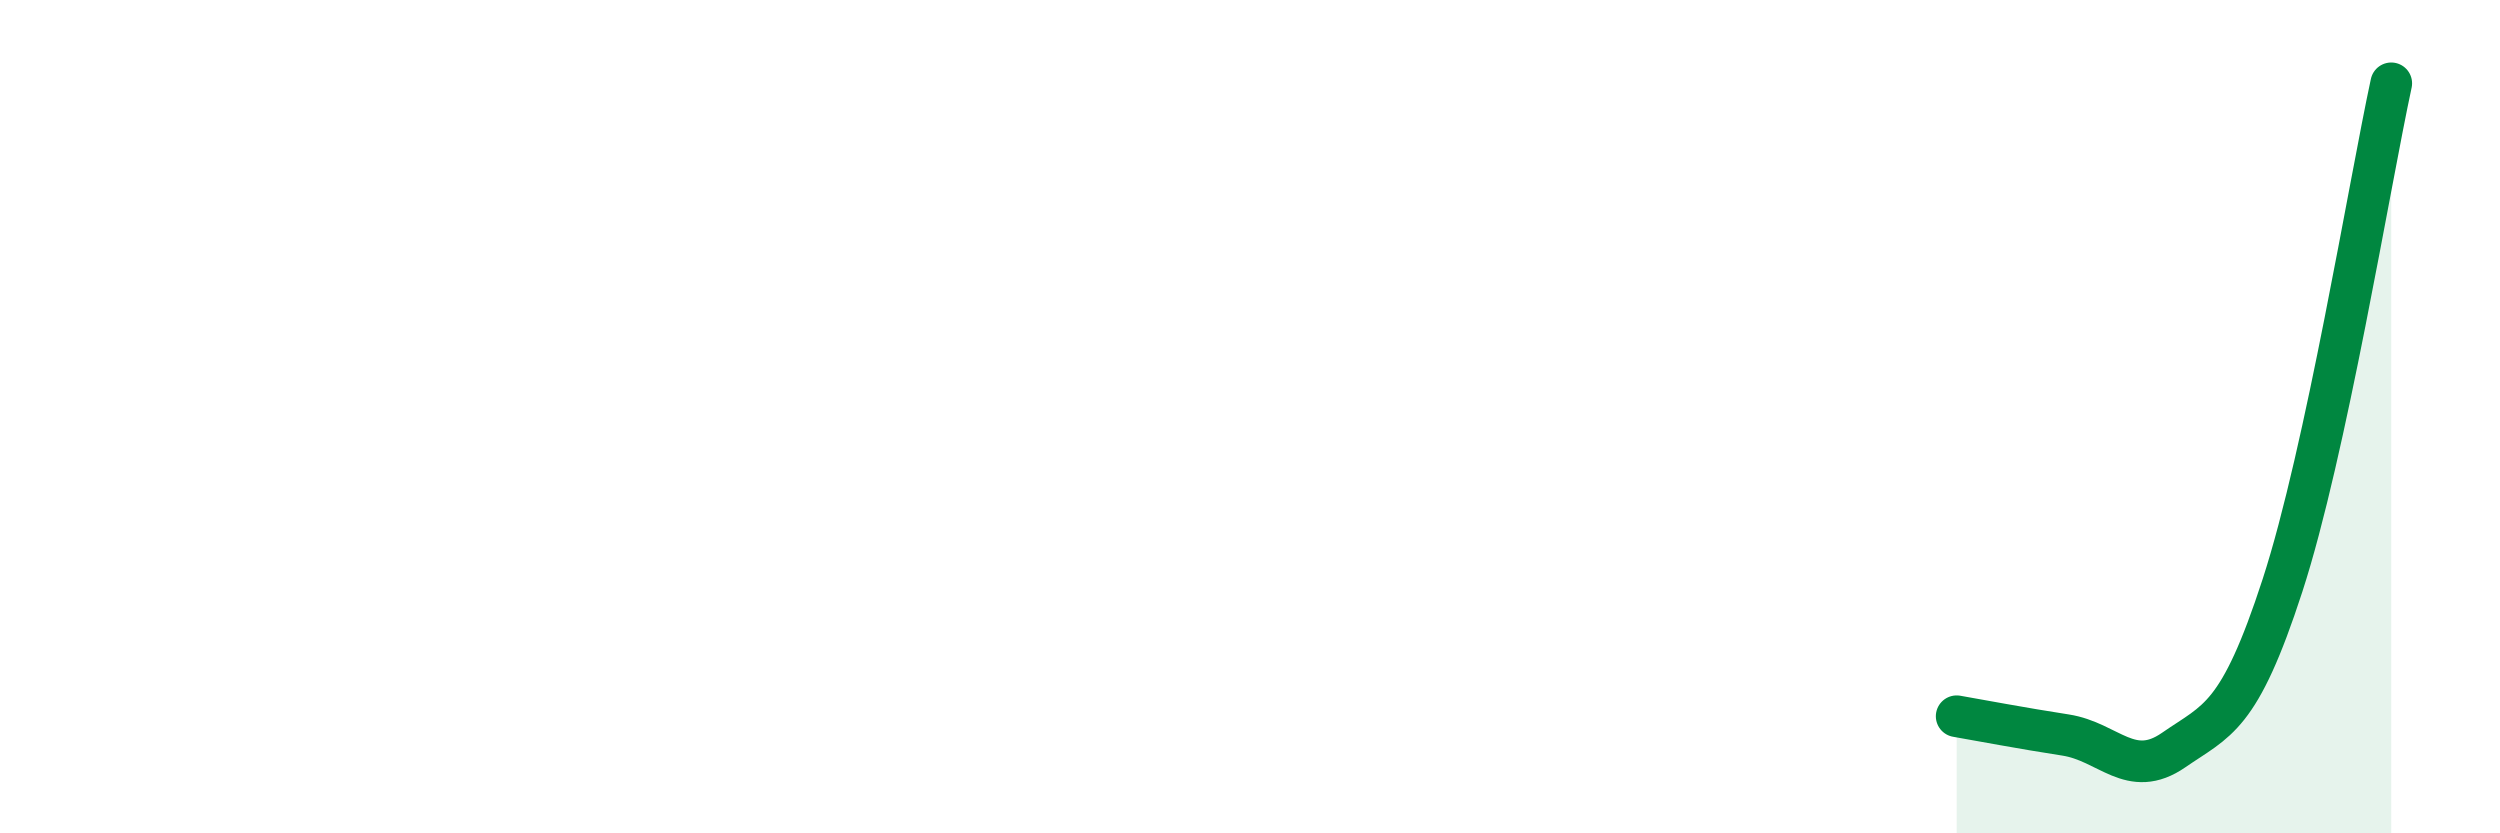 
    <svg width="60" height="20" viewBox="0 0 60 20" xmlns="http://www.w3.org/2000/svg">
      <path
        d="M 46.96,17.19 C 47.48,17.28 48.53,17.48 49.57,17.64 C 50.61,17.8 51.13,18.72 52.17,18 C 53.21,17.28 53.74,17.25 54.78,14.05 C 55.82,10.85 56.87,4.41 57.39,2L57.39 20L46.96 20Z"
        fill="#008740"
        opacity="0.1"
        stroke-linecap="round"
        stroke-linejoin="round"
      />
      <path
        d="M 46.96,17.19 C 47.48,17.28 48.53,17.48 49.57,17.64 C 50.61,17.8 51.13,18.72 52.17,18 C 53.21,17.28 53.74,17.25 54.78,14.05 C 55.82,10.85 56.87,4.41 57.39,2"
        stroke="#008740"
        stroke-width="1"
        fill="none"
        stroke-linecap="round"
        stroke-linejoin="round"
      />
    </svg>
  